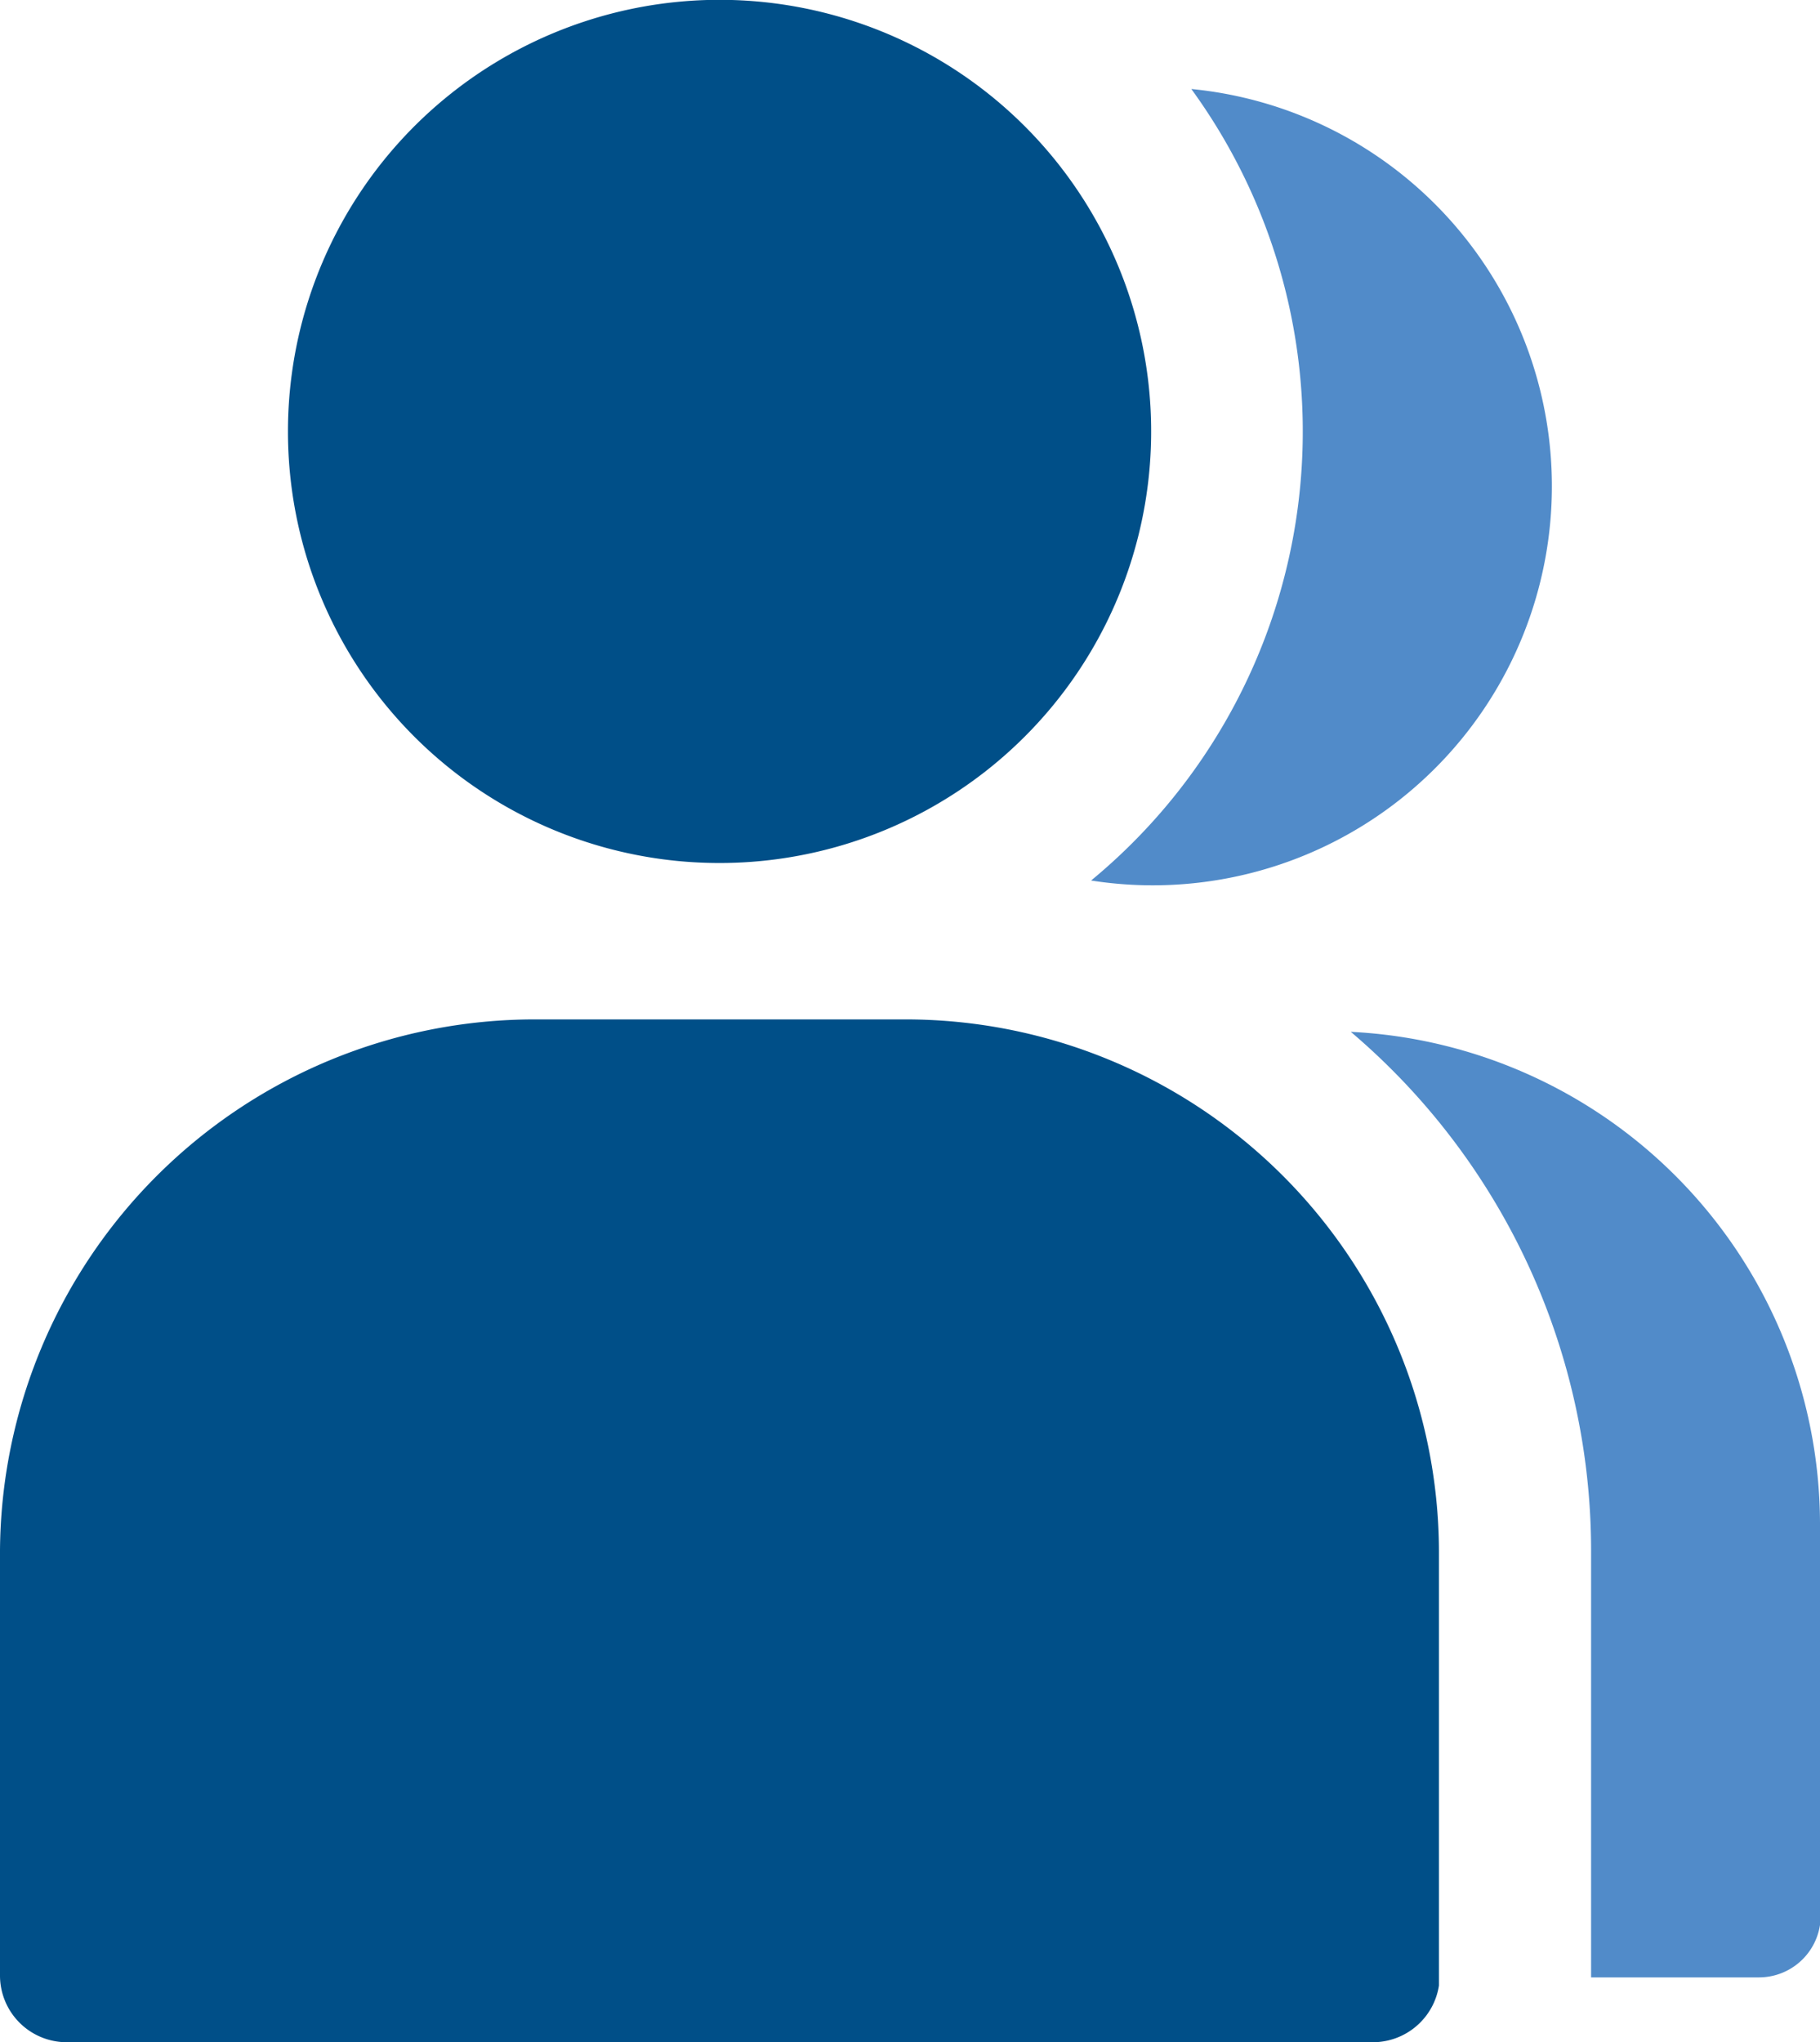 <svg id="icons" xmlns="http://www.w3.org/2000/svg" viewBox="0 0 106.94 120">
  <defs>
    <style>
      .secondary {
        fill: #518bc9;
      }

      .primary {
        fill: #004f88;
      }
    </style>
  </defs>
  <path class="secondary" d="M79.37,60.63A40,40,0,0,1,93.49,91.11v25.08h9.87a3.63,3.63,0,0,0,3.58-3.08V89.45A29,29,0,0,0,79.37,60.63Z"
  />
  <path class="primary" d="M42.28,50.71A25.36,25.36,0,1,0,16.92,25.36,25.35,25.35,0,0,0,42.28,50.71Z" />
  <path class="primary" d="M53.29,59.9H31.35A31.42,31.42,0,0,0,0,91.11v25A3.92,3.92,0,0,0,3.9,120H80.68a3.93,3.93,0,0,0,3.87-3.33V91.11A31.34,31.34,0,0,0,53.29,59.9Z"
  />
  <path class="secondary" d="M64.12,51.74A23.45,23.45,0,1,0,70,5.23a34.2,34.2,0,0,1-5.89,46.51Z" />
</svg>